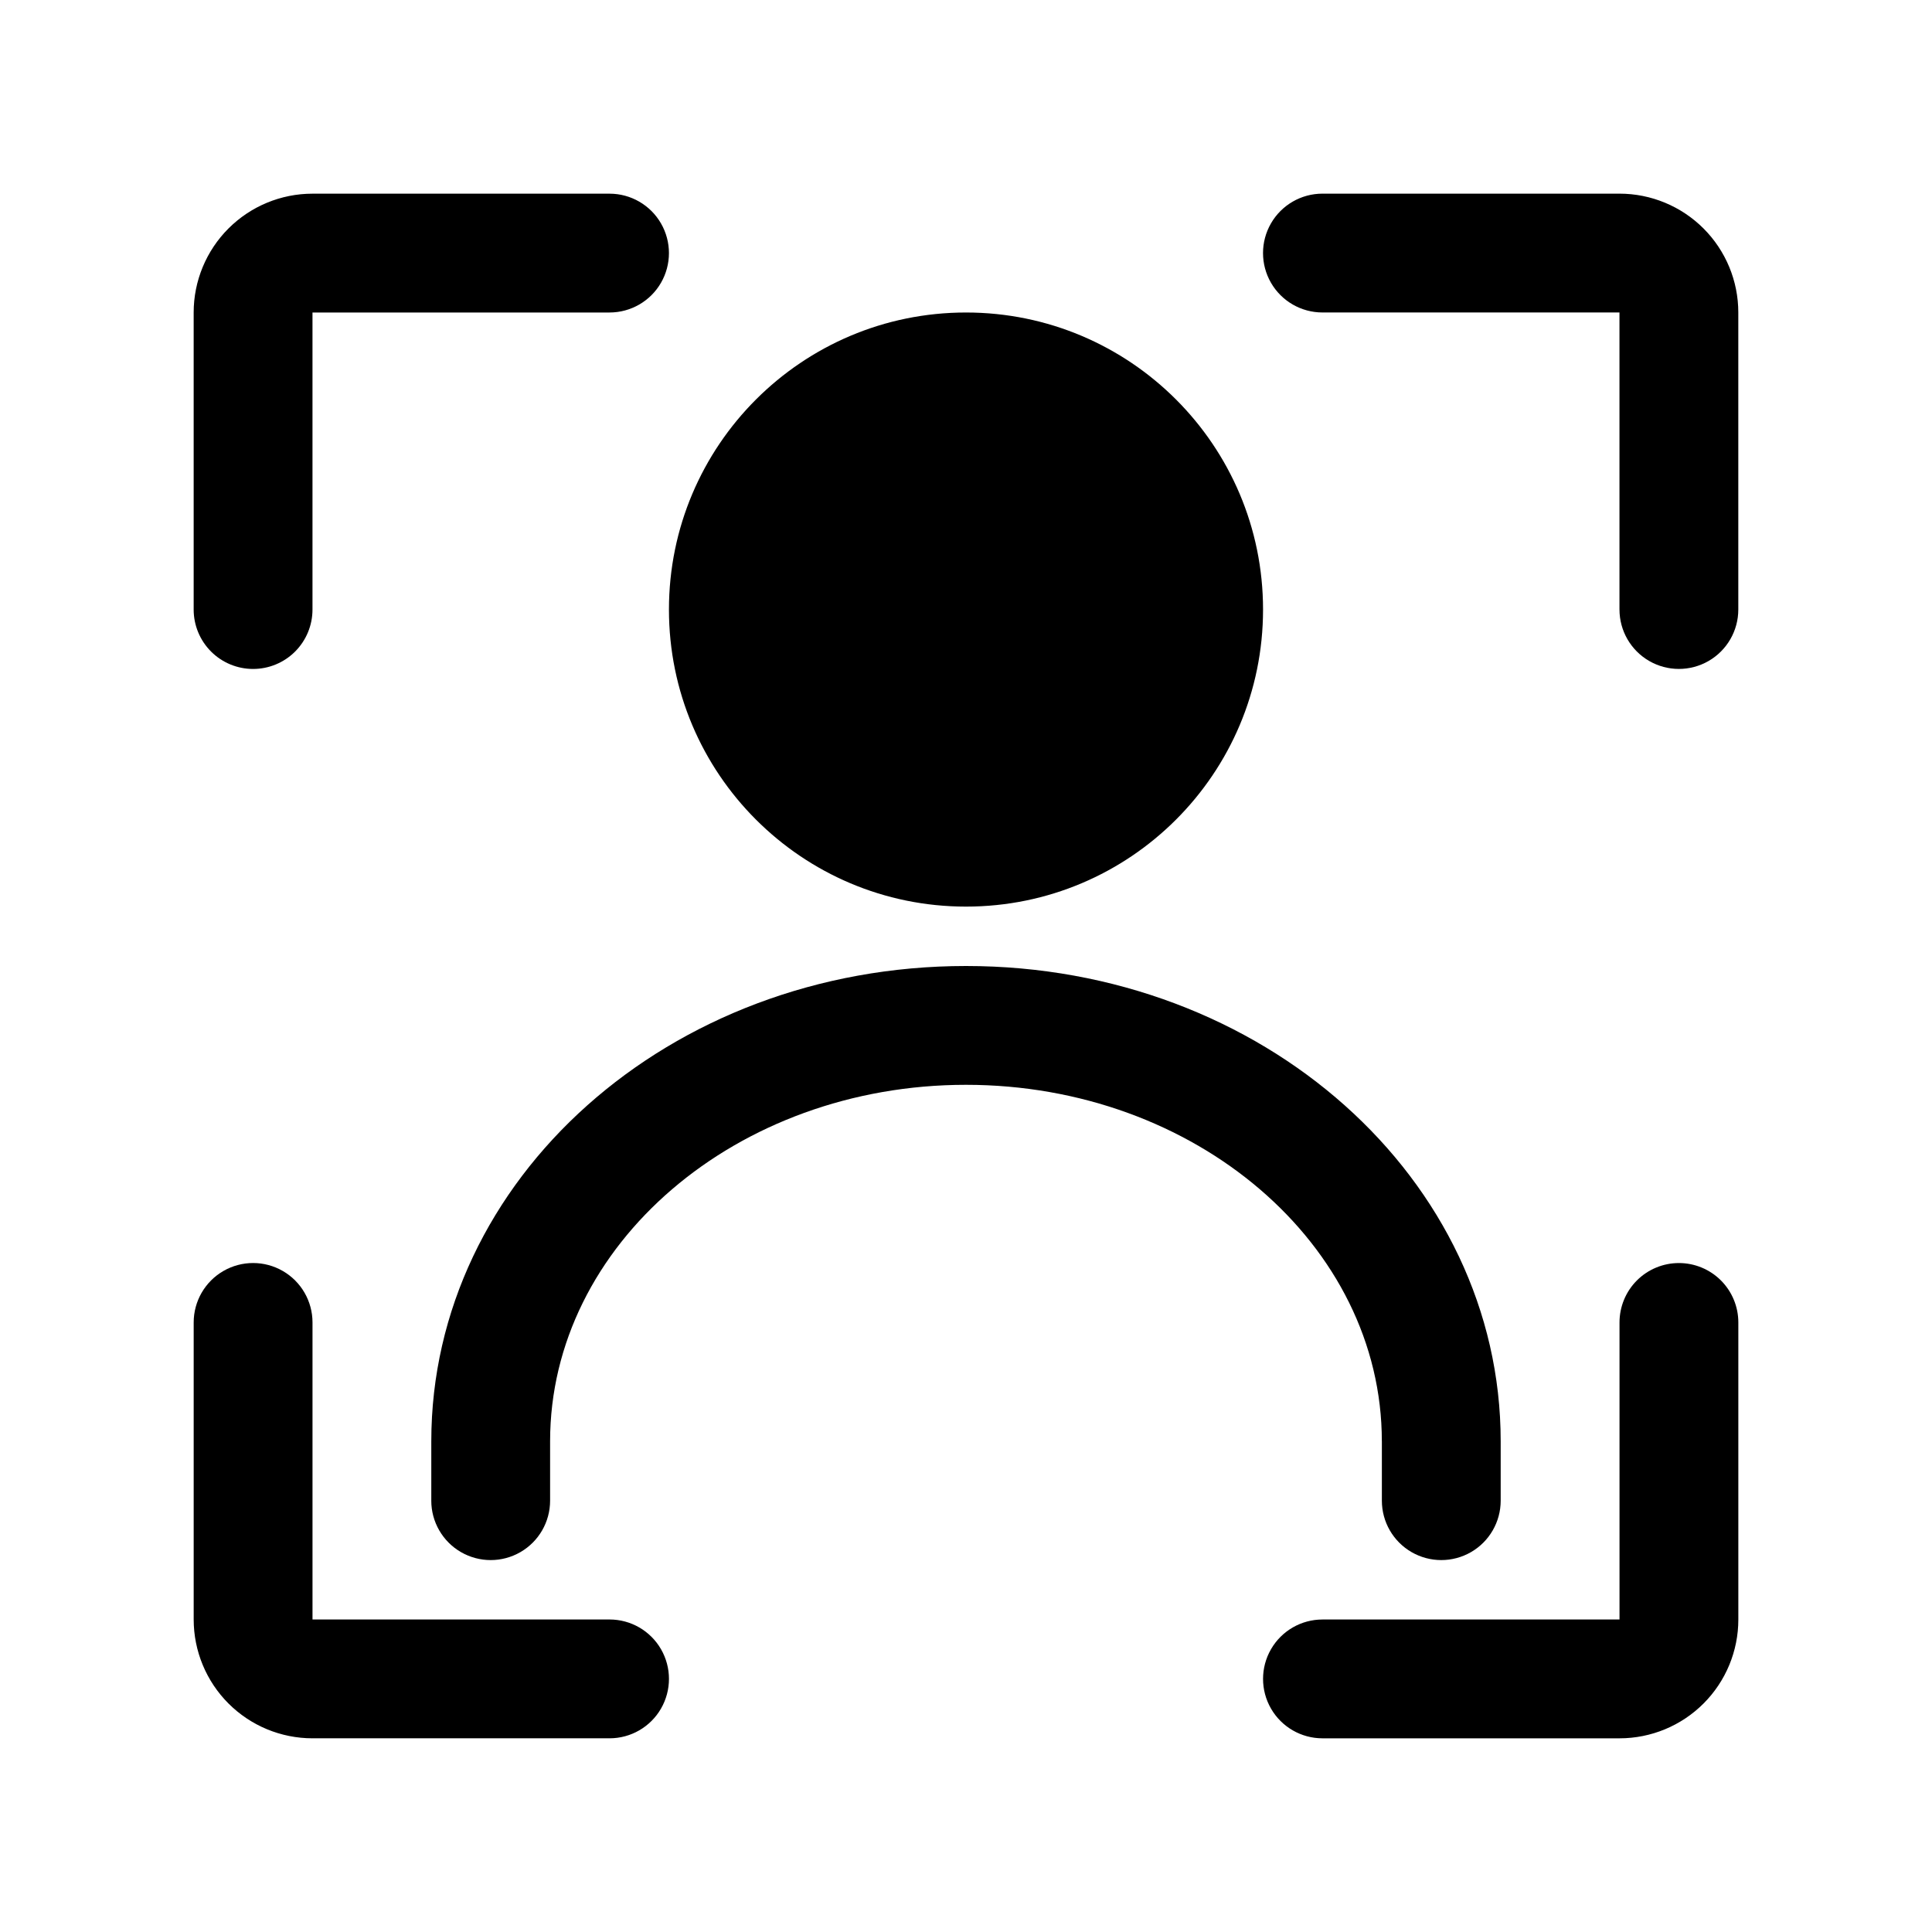 <?xml version="1.0" encoding="UTF-8"?>
<!-- Uploaded to: ICON Repo, www.svgrepo.com, Generator: ICON Repo Mixer Tools -->
<svg fill="#000000" width="800px" height="800px" version="1.1" viewBox="144 144 512 512" xmlns="http://www.w3.org/2000/svg">
 <g>
  <path d="m478.72 305.54c0 43.477-35.246 78.719-78.719 78.719-43.477 0-78.723-35.242-78.723-78.719 0-43.477 35.246-78.723 78.723-78.723 43.473 0 78.719 35.246 78.719 78.723"/>
  <path d="m510.21 525.95v15.746c0 5.625 3 10.82 7.871 13.633s10.875 2.812 15.746 0c4.871-2.812 7.871-8.008 7.871-13.633v-15.746c0-69.43-62.977-125.95-141.7-125.95s-141.7 56.52-141.7 125.95v15.742l-0.004 0.004c0 5.625 3.004 10.82 7.875 13.633 4.871 2.812 10.871 2.812 15.742 0 4.871-2.812 7.871-8.008 7.871-13.633v-15.746c0-52.113 49.438-94.465 110.21-94.465 60.773 0.004 110.21 42.355 110.21 94.465z"/>
  <path d="m211.07 321.28c4.176 0 8.18-1.656 11.133-4.609s4.609-6.957 4.609-11.133v-78.723h78.723c5.625 0 10.82-3 13.633-7.871s2.812-10.871 0-15.742c-2.812-4.871-8.008-7.875-13.633-7.875h-78.723c-8.352 0-16.359 3.32-22.266 9.223-5.902 5.906-9.223 13.914-9.223 22.266v78.723c0 4.176 1.66 8.18 4.613 11.133s6.957 4.609 11.133 4.609z"/>
  <path d="m573.18 195.32h-78.723c-5.621 0-10.82 3.004-13.633 7.875-2.812 4.871-2.812 10.871 0 15.742s8.012 7.871 13.633 7.871h78.719v78.719l0.004 0.004c0 5.625 3 10.82 7.871 13.633 4.871 2.812 10.875 2.812 15.746 0 4.871-2.812 7.871-8.008 7.871-13.633v-78.723c0-8.352-3.316-16.359-9.223-22.266-5.906-5.902-13.914-9.223-22.266-9.223z"/>
  <path d="m588.93 478.72c-4.176 0-8.18 1.66-11.133 4.609-2.953 2.953-4.609 6.961-4.609 11.133v78.719l-78.723 0.004c-5.621 0-10.82 3-13.633 7.871-2.812 4.871-2.812 10.875 0 15.746 2.812 4.871 8.012 7.871 13.633 7.871h78.723c8.352 0 16.359-3.316 22.266-9.223s9.223-13.914 9.223-22.266v-78.723c0-4.172-1.66-8.18-4.613-11.133-2.953-2.949-6.957-4.609-11.133-4.609z"/>
  <path d="m305.54 573.18h-78.723v-78.723c0-5.621-3-10.82-7.871-13.633s-10.871-2.812-15.742 0c-4.871 2.812-7.875 8.012-7.875 13.633v78.723c0 8.352 3.32 16.359 9.223 22.266 5.906 5.906 13.914 9.223 22.266 9.223h78.723c5.625 0 10.82-3 13.633-7.871 2.812-4.871 2.812-10.875 0-15.746-2.812-4.871-8.008-7.871-13.633-7.871z"/>
 </g>
</svg>